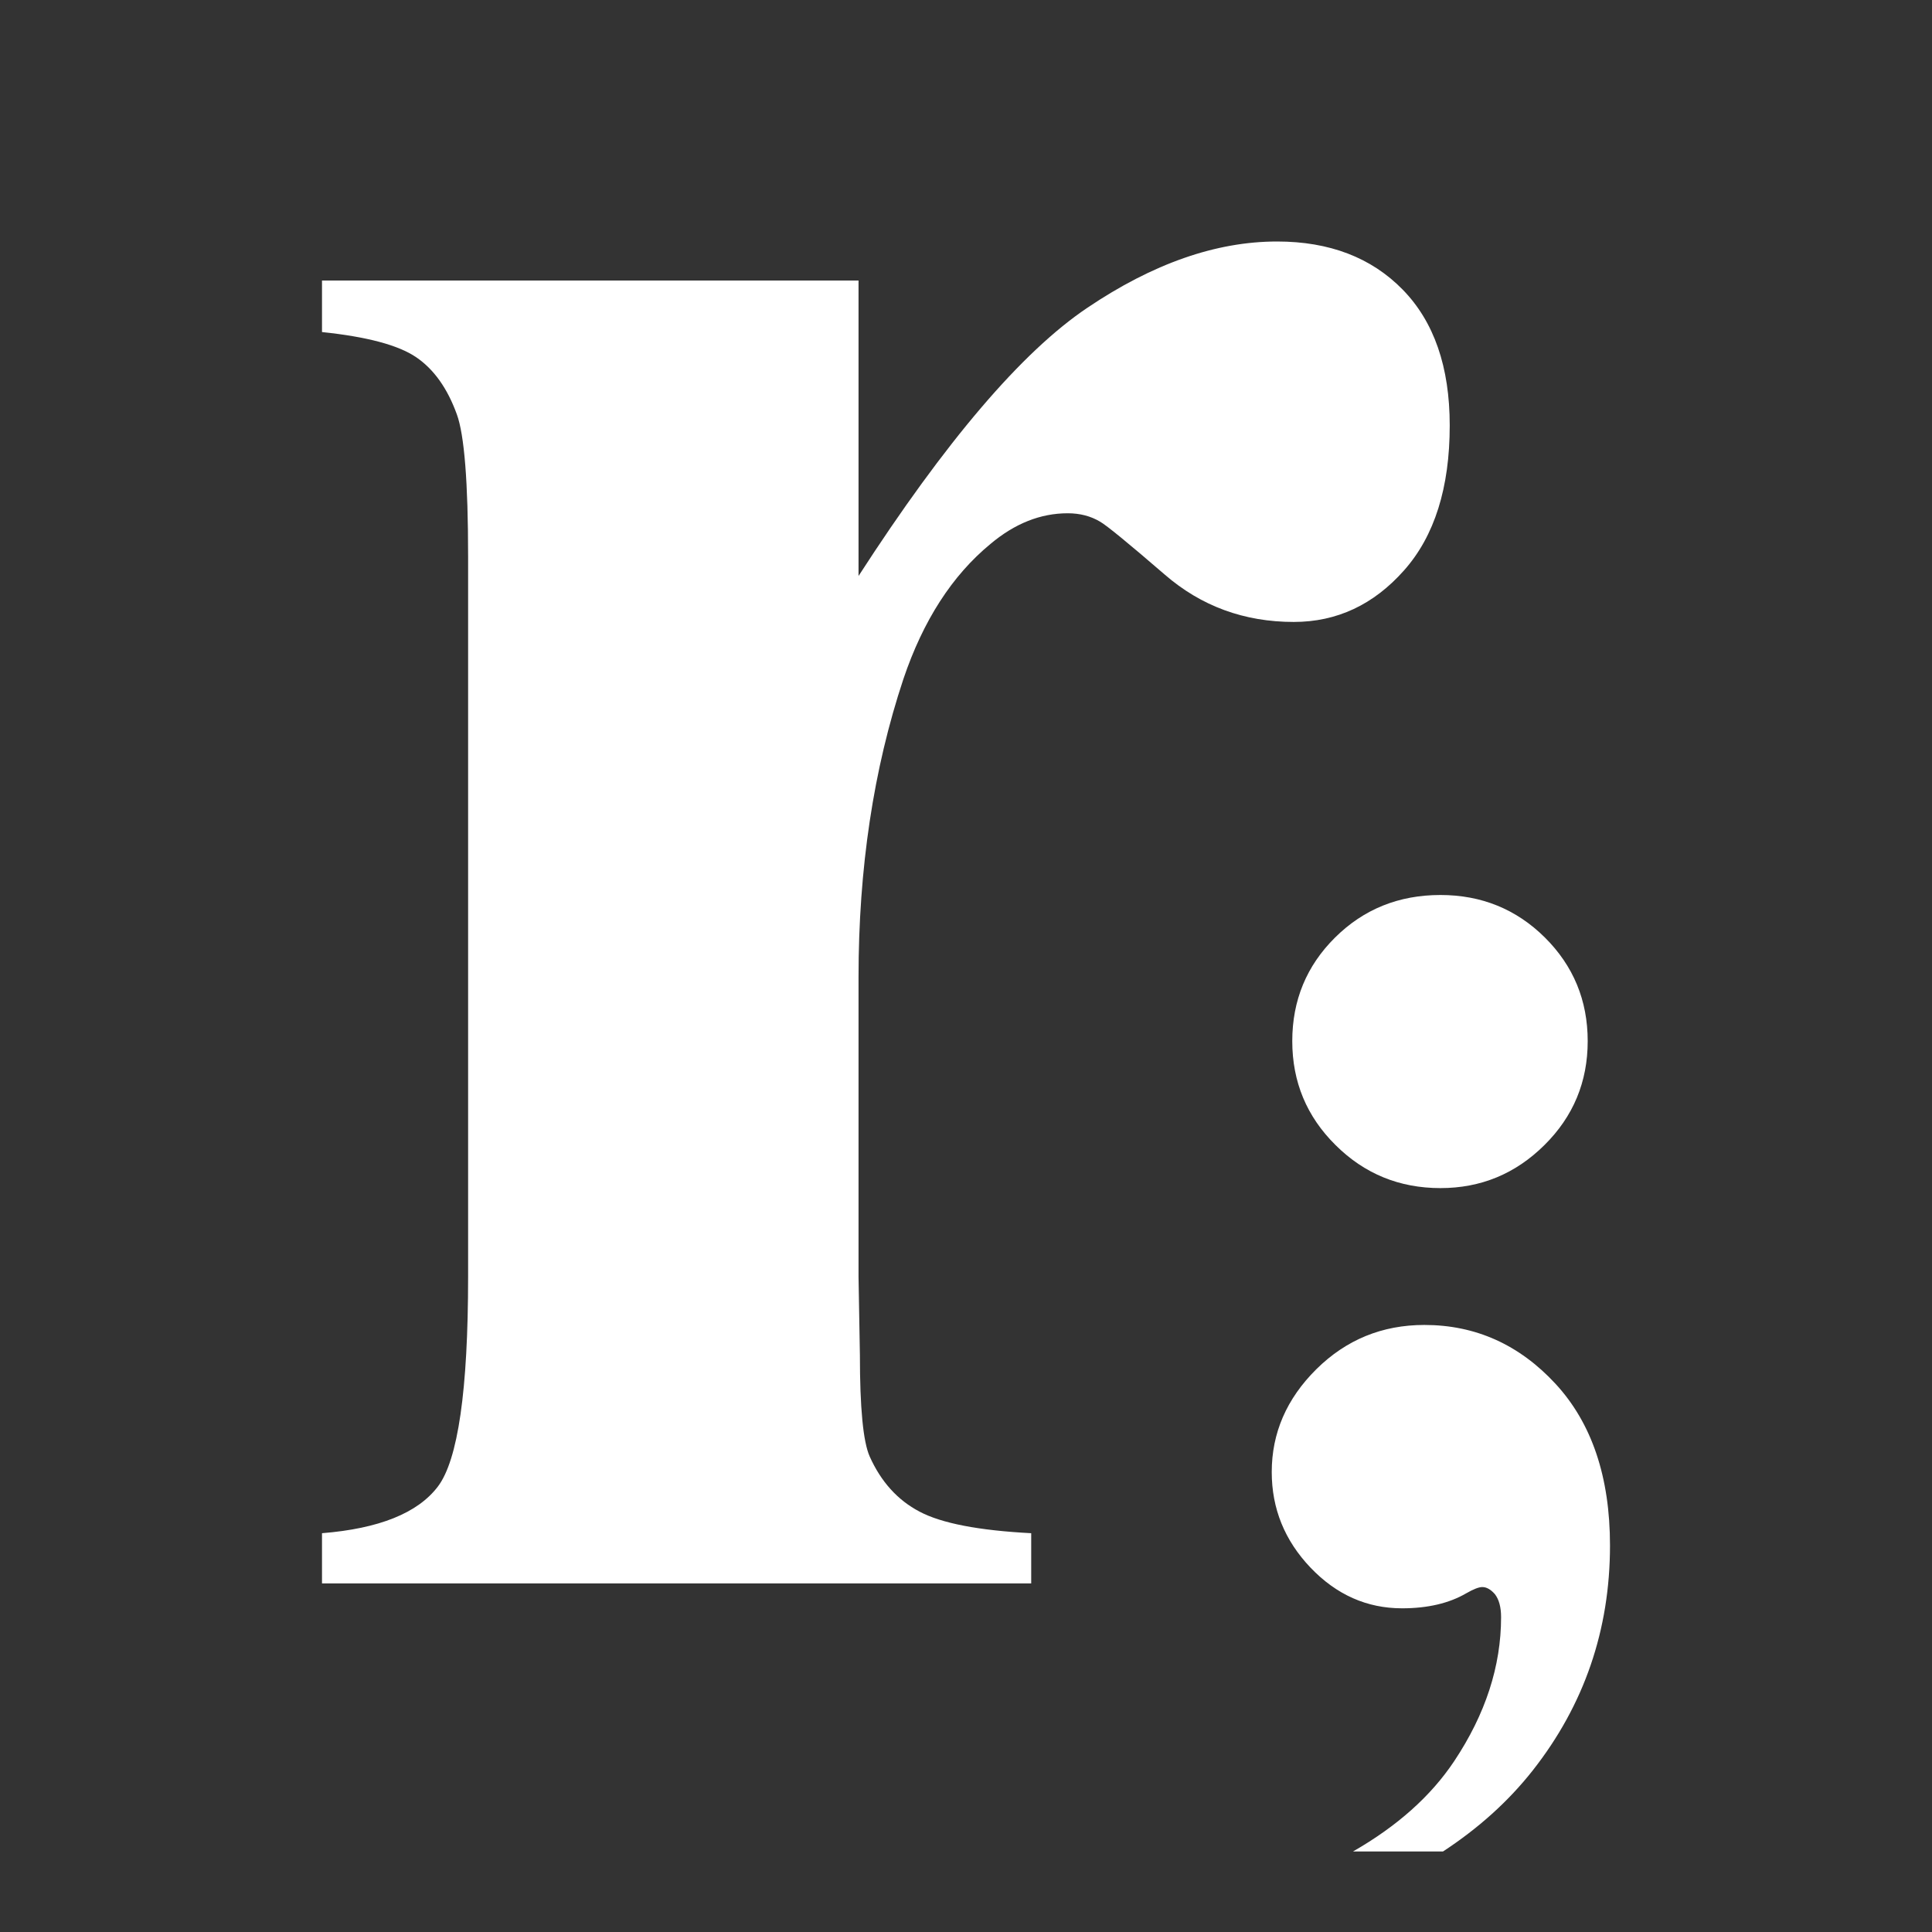 <?xml version="1.0" encoding="UTF-8"?>
<svg width="24px" height="24px" viewBox="0 0 24 24" version="1.1" xmlns="http://www.w3.org/2000/svg">
    <rect x="0" y="0" width="24" height="24" fill="#333333" stroke="none"/>
    <title>74C5E213-7250-4390-BBB9-2C7602C91200</title>
    <g id="Homepage---V01---Klassisch" stroke="none" stroke-width="1" fill="none" fill-rule="evenodd">
        <g id="2.0-Rheintaler.ch---Icons-Overview" transform="translate(-870, -1457)" fill="#FFFFFF">
            <g id="IC_bildmarke_weiss" transform="translate(870, 1457)">
                <g id="Bildmarke-Rheintaler" transform="translate(4, 3)">
                    <path d="M13.894,11.759 C14.396,11.759 14.826,11.581 15.185,11.225 C15.544,10.87 15.723,10.439 15.723,9.933 C15.723,9.427 15.545,8.998 15.191,8.646 C14.836,8.294 14.403,8.118 13.894,8.118 C13.376,8.118 12.94,8.294 12.585,8.646 C12.23,8.998 12.053,9.427 12.053,9.933 C12.053,10.439 12.232,10.87 12.591,11.225 C12.949,11.581 13.383,11.759 13.894,11.759" id="Fill-19"></path>
                    <path d="M13.694,13.459 C13.169,13.459 12.722,13.643 12.352,14.009 C11.982,14.376 11.798,14.802 11.798,15.286 C11.798,15.74 11.958,16.136 12.28,16.474 C12.602,16.811 12.981,16.979 13.417,16.979 C13.734,16.979 14.001,16.917 14.215,16.792 C14.304,16.741 14.37,16.715 14.414,16.715 C14.466,16.715 14.518,16.744 14.57,16.803 C14.621,16.869 14.647,16.964 14.647,17.089 C14.647,17.698 14.453,18.294 14.065,18.877 C13.776,19.311 13.357,19.685 12.807,20 L13.925,20 C14.365,19.712 14.738,19.377 15.041,18.992 C15.68,18.179 16,17.247 16,16.198 C16,15.348 15.774,14.679 15.324,14.191 C14.873,13.703 14.329,13.459 13.694,13.459 Z" id="Stroke-16"></path>
                    <path d="M6.665,0.485 L6.665,4.155 C7.746,2.482 8.694,1.37 9.508,0.823 C10.322,0.274 11.107,0 11.864,0 C12.514,0 13.035,0.199 13.425,0.598 C13.814,0.996 14.009,1.558 14.009,2.285 C14.009,3.059 13.82,3.659 13.442,4.085 C13.064,4.512 12.607,4.726 12.072,4.726 C11.456,4.726 10.921,4.53 10.468,4.137 C10.014,3.745 9.746,3.526 9.665,3.48 C9.549,3.411 9.415,3.376 9.264,3.376 C8.926,3.376 8.606,3.503 8.304,3.757 C7.828,4.149 7.467,4.709 7.222,5.436 C6.85,6.555 6.665,7.79 6.665,9.14 L6.665,12.862 L6.682,13.831 C6.682,14.489 6.722,14.91 6.804,15.094 C6.944,15.406 7.15,15.635 7.423,15.778 C7.696,15.923 8.159,16.012 8.81,16.046 L8.81,16.67 L0,16.67 L0,16.046 C0.709,15.989 1.189,15.796 1.439,15.467 C1.689,15.138 1.815,14.27 1.815,12.862 L1.815,3.912 C1.815,2.989 1.768,2.401 1.675,2.147 C1.558,1.824 1.39,1.587 1.169,1.437 C0.948,1.287 0.558,1.183 0,1.125 L0,0.485 L6.665,0.485 Z" id="Fill-9"></path>
                </g>
            </g>
        </g>
    </g>
</svg>